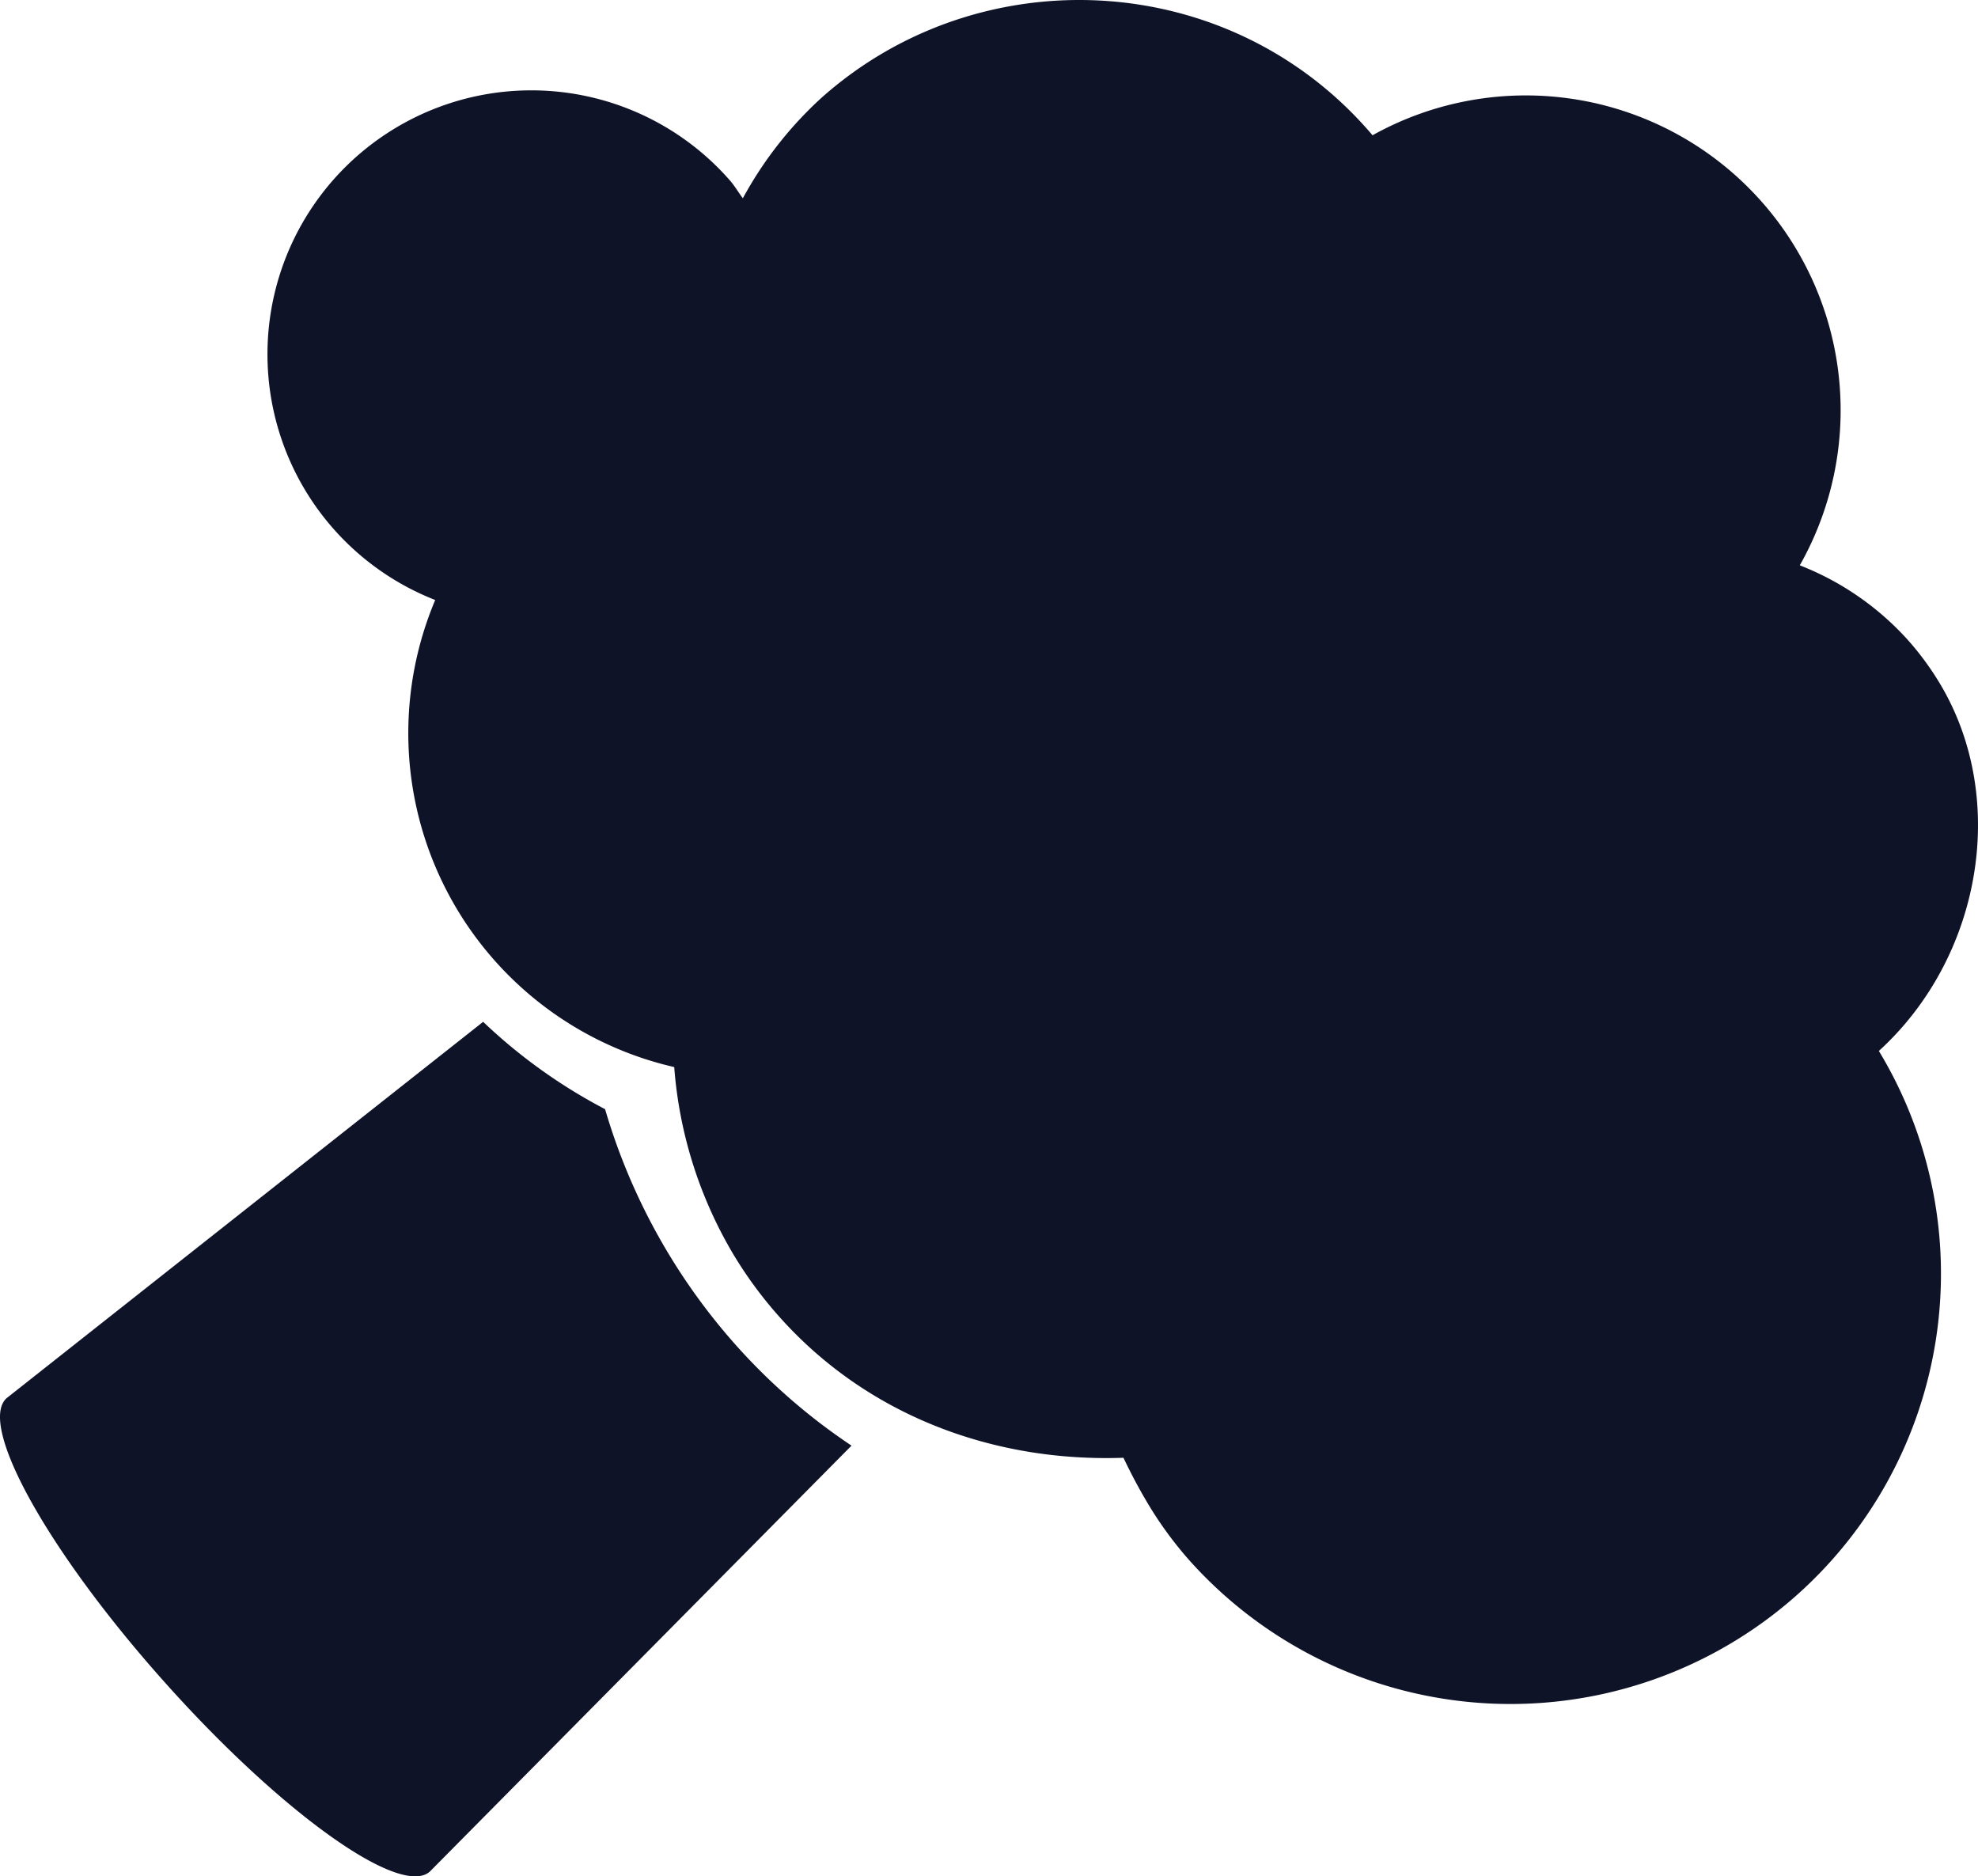 <svg xmlns="http://www.w3.org/2000/svg" viewBox="0 0 388.392 368.418"><defs><style>.cls-1{fill:#0f1328;}</style></defs><g id="Layer_2" data-name="Layer 2"><g id="Back"><path class="cls-1" d="M167.2,283.851a118.812,118.812,0,0,1-22.56-19.574,120.665,120.665,0,0,1-25.829-46.49,105.647,105.647,0,0,1-23.944-17.154L1.313,274.514c-3.139,2.8-.49,11.43,6.249,22.834,5.695,9.636,14.311,21.255,24.822,33.014,22.943,25.671,46.241,42.277,52.023,37.116Z"/><path class="cls-1" d="M352.978,313.051a84.513,84.513,0,0,0,16.381-105.972c-.143-.242-.287-.483-.433-.725,20.089-18.3,25.489-49.285,12.154-71.851a56.59,56.59,0,0,0-6.55-8.943A55.97,55.97,0,0,0,353.4,111,61.814,61.814,0,0,0,269.507,26.56c-27.853-32.811-77.056-35.2-108.284-7.286a75.376,75.376,0,0,0-15.359,19.654c-.9-1.18-1.605-2.453-2.617-3.588a51.816,51.816,0,1,0-57.791,82.47,67.281,67.281,0,0,0,46.933,91.71,84.37,84.37,0,0,0,11.334,36.3,80.976,80.976,0,0,0,9.374,12.806c17.293,19.361,42.025,28.5,67.5,27.606,1.357,2.847,2.824,5.657,4.444,8.4a74,74,0,0,0,8.488,11.728A84.589,84.589,0,0,0,352.978,313.051Z"/></g></g></svg>